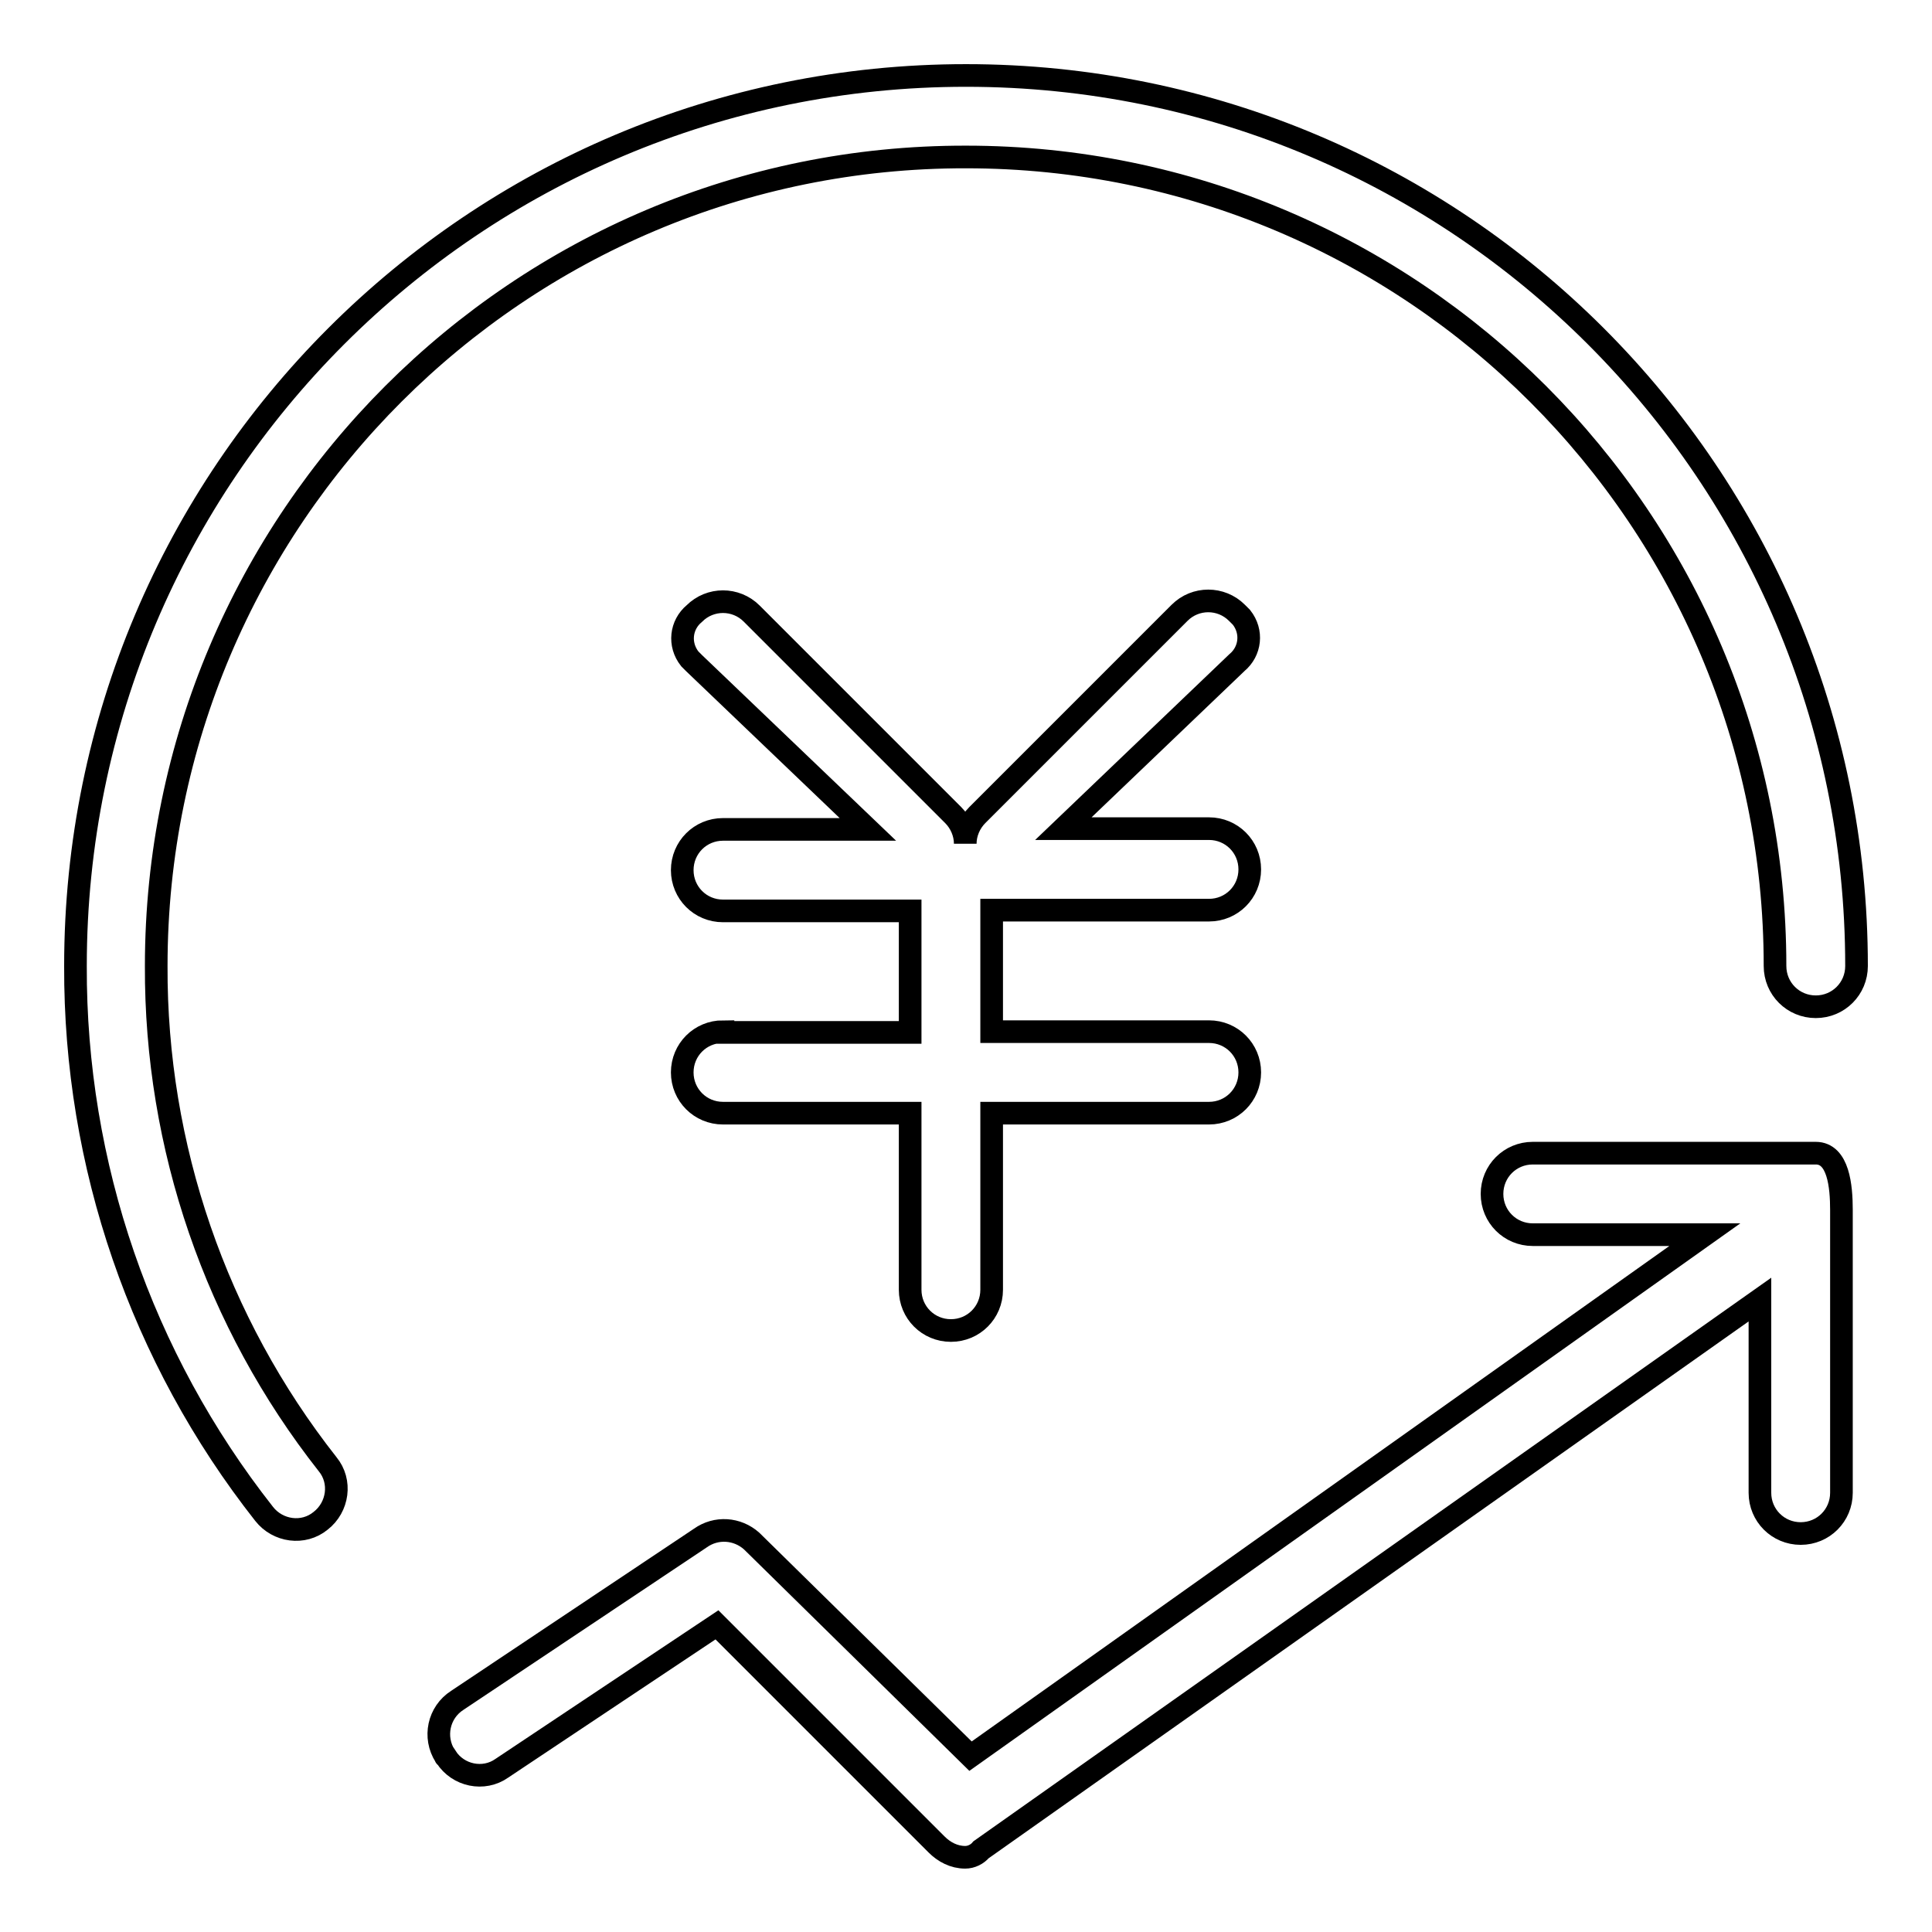<?xml version="1.0" encoding="utf-8"?>
<!-- Svg Vector Icons : http://www.onlinewebfonts.com/icon -->
<!DOCTYPE svg PUBLIC "-//W3C//DTD SVG 1.1//EN" "http://www.w3.org/Graphics/SVG/1.1/DTD/svg11.dtd">
<svg version="1.1" xmlns="http://www.w3.org/2000/svg" xmlns:xlink="http://www.w3.org/1999/xlink" x="0px" y="0px" viewBox="0 0 256 256" enable-background="new 0 0 256 256" xml:space="preserve">
<g> <path stroke-width="3" fill-opacity="0" stroke="#000000"  d="M240.6,152.8h-37.5c-3,0-5.4,2.4-5.4,5.4s2.4,5.4,5.4,5.4h22.8l-97.3,69.1l-29-28.5 c-1.9-1.7-4.7-1.9-6.8-0.4l-32.2,21.5c-2.5,1.6-3.2,4.9-1.6,7.4c0,0,0,0.1,0.1,0.1c1.6,2.5,5,3.2,7.4,1.5c0,0,0,0,0,0l28.5-19 l29.1,29.1c1,1,2.3,1.7,3.8,1.7c0.8,0,1.6-0.4,2.1-1l103.2-72.9v25.6c0,3,2.4,5.4,5.4,5.4c3,0,5.4-2.4,5.4-5.4l0,0v-37.5 C244,157.2,243.6,152.8,240.6,152.8z M95.8,136.7c-3,0-5.4,2.4-5.4,5.4c0,3,2.4,5.4,5.4,5.4h24.8v23.4c0,3,2.4,5.4,5.4,5.4 c3,0,5.4-2.4,5.4-5.4v-23.4h28.8c3,0,5.4-2.4,5.4-5.4c0-3-2.4-5.4-5.4-5.4h-28.8v-16.1h28.8c3,0,5.4-2.4,5.4-5.4 c0-3-2.4-5.4-5.4-5.4h-19.3l23-22c1.8-1.5,2.1-4.1,0.6-6c-0.2-0.2-0.4-0.4-0.6-0.6c-2.1-2.1-5.5-2.1-7.6,0l-26.8,26.8 c-1,1-1.6,2.4-1.6,3.8c0-1.4-0.6-2.8-1.6-3.8L99.6,81.3c-2.1-2.1-5.5-2.1-7.6,0c-1.8,1.5-2.1,4.1-0.6,6c0.2,0.2,0.4,0.4,0.6,0.6 l23,22H95.8c-3,0-5.4,2.4-5.4,5.4c0,3,2.4,5.4,5.4,5.4h24.8v16.1H95.8z"/> <path stroke-width="3" fill-opacity="0" stroke="#000000"  d="M128,10C62.8,10,10,62.8,10,128c-0.1,26.3,8.7,51.9,25,72.6c1.8,2.3,5.2,2.8,7.5,0.9 c2.3-1.8,2.8-5.2,0.9-7.5c-14.8-18.8-22.8-42.1-22.7-66C20.7,68.8,68.8,20.7,128,20.8c59.2,0,107.2,48,107.2,107.2 c0,3,2.4,5.4,5.4,5.4s5.4-2.4,5.4-5.4C246,62.8,193.2,10,128,10z"/></g>
</svg>